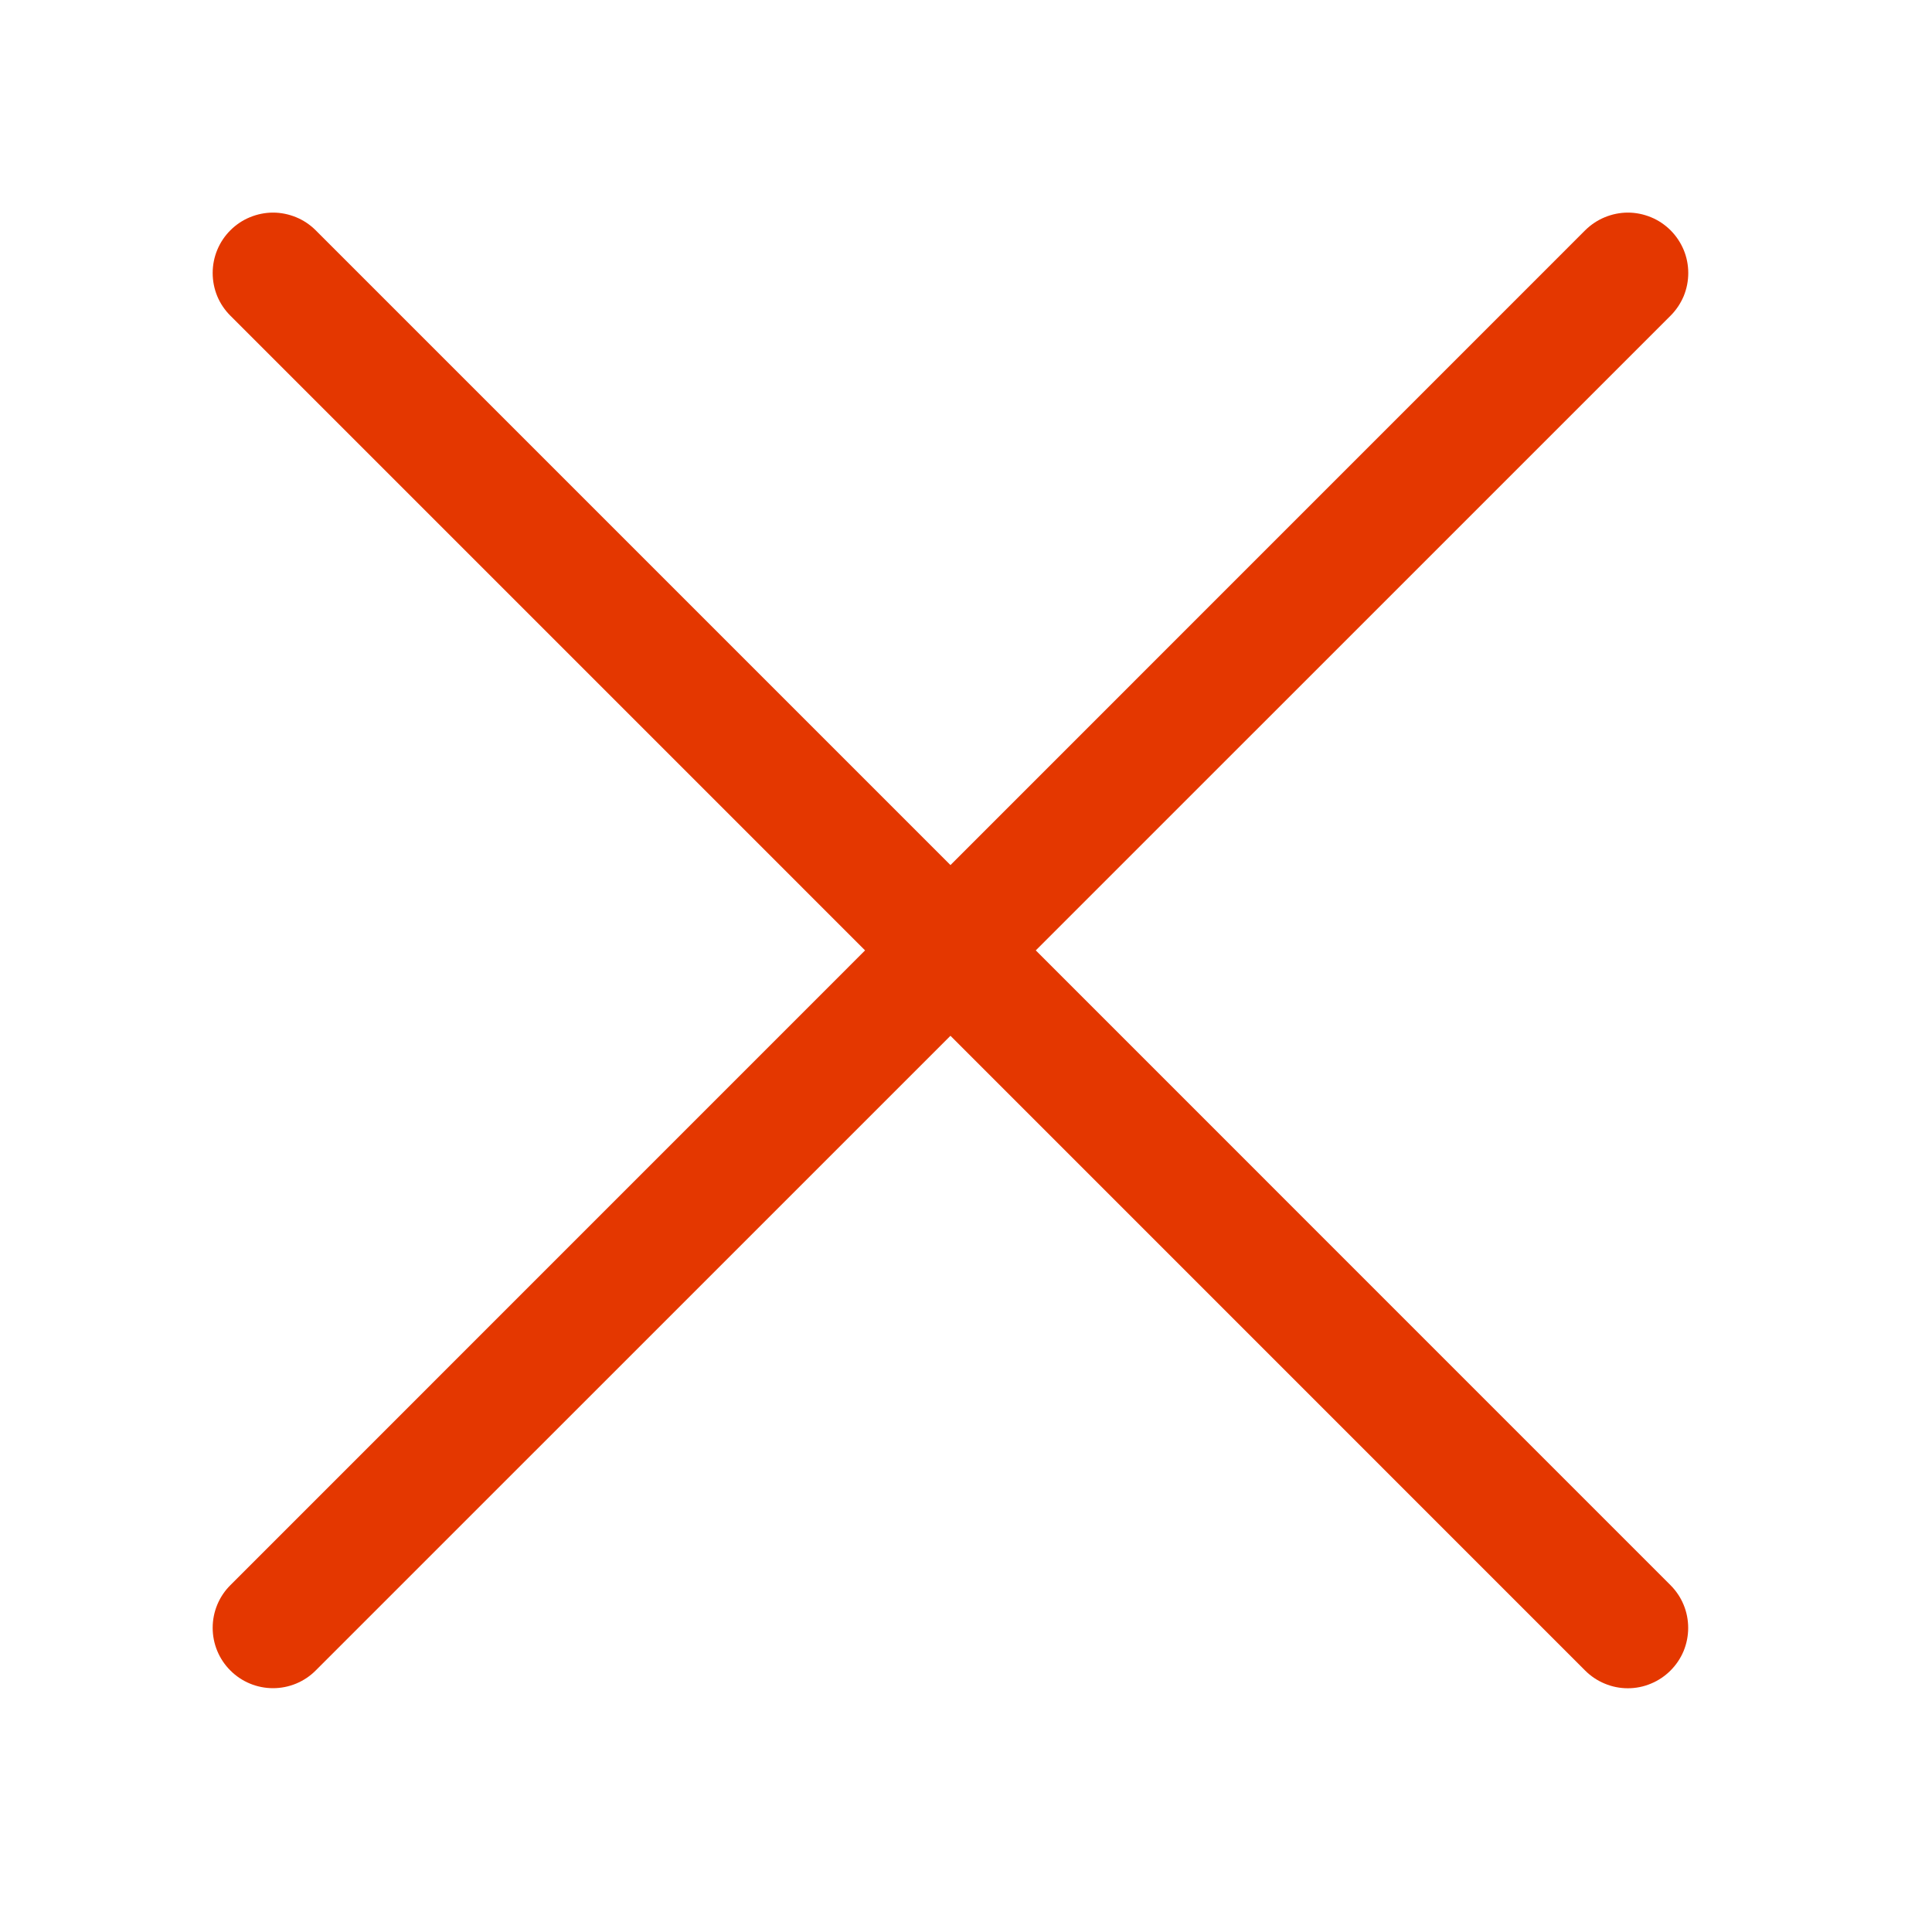 <svg width="25" height="25" viewBox="0 0 25 25" fill="none" xmlns="http://www.w3.org/2000/svg">
<path d="M13.403 12.298L21.617 4.085C21.69 4.012 21.747 3.926 21.787 3.832C21.826 3.737 21.846 3.635 21.846 3.533C21.846 3.43 21.826 3.328 21.787 3.234C21.747 3.139 21.69 3.053 21.617 2.98C21.545 2.908 21.459 2.85 21.364 2.811C21.269 2.772 21.168 2.751 21.065 2.751C20.962 2.751 20.861 2.772 20.766 2.811C20.671 2.85 20.585 2.908 20.512 2.98L12.299 11.194L4.085 2.98C4.013 2.908 3.927 2.85 3.832 2.811C3.737 2.772 3.635 2.751 3.533 2.751C3.43 2.751 3.329 2.772 3.234 2.811C3.139 2.85 3.053 2.908 2.981 2.98C2.834 3.127 2.752 3.325 2.752 3.533C2.752 3.635 2.772 3.737 2.811 3.832C2.85 3.926 2.908 4.012 2.981 4.085L11.194 12.298L2.981 20.512C2.834 20.658 2.752 20.857 2.752 21.064C2.752 21.271 2.834 21.47 2.981 21.616C3.127 21.763 3.326 21.845 3.533 21.845C3.74 21.845 3.939 21.763 4.085 21.616L12.299 13.403L20.512 21.617C20.584 21.689 20.67 21.747 20.765 21.786C20.86 21.826 20.962 21.846 21.064 21.846C21.167 21.846 21.268 21.826 21.363 21.786C21.458 21.747 21.544 21.689 21.616 21.617C21.689 21.544 21.747 21.458 21.786 21.364C21.825 21.269 21.845 21.167 21.845 21.065C21.845 20.962 21.825 20.86 21.786 20.766C21.747 20.671 21.689 20.585 21.616 20.512L13.403 12.298Z" fill="#E43700"/>
</svg>
